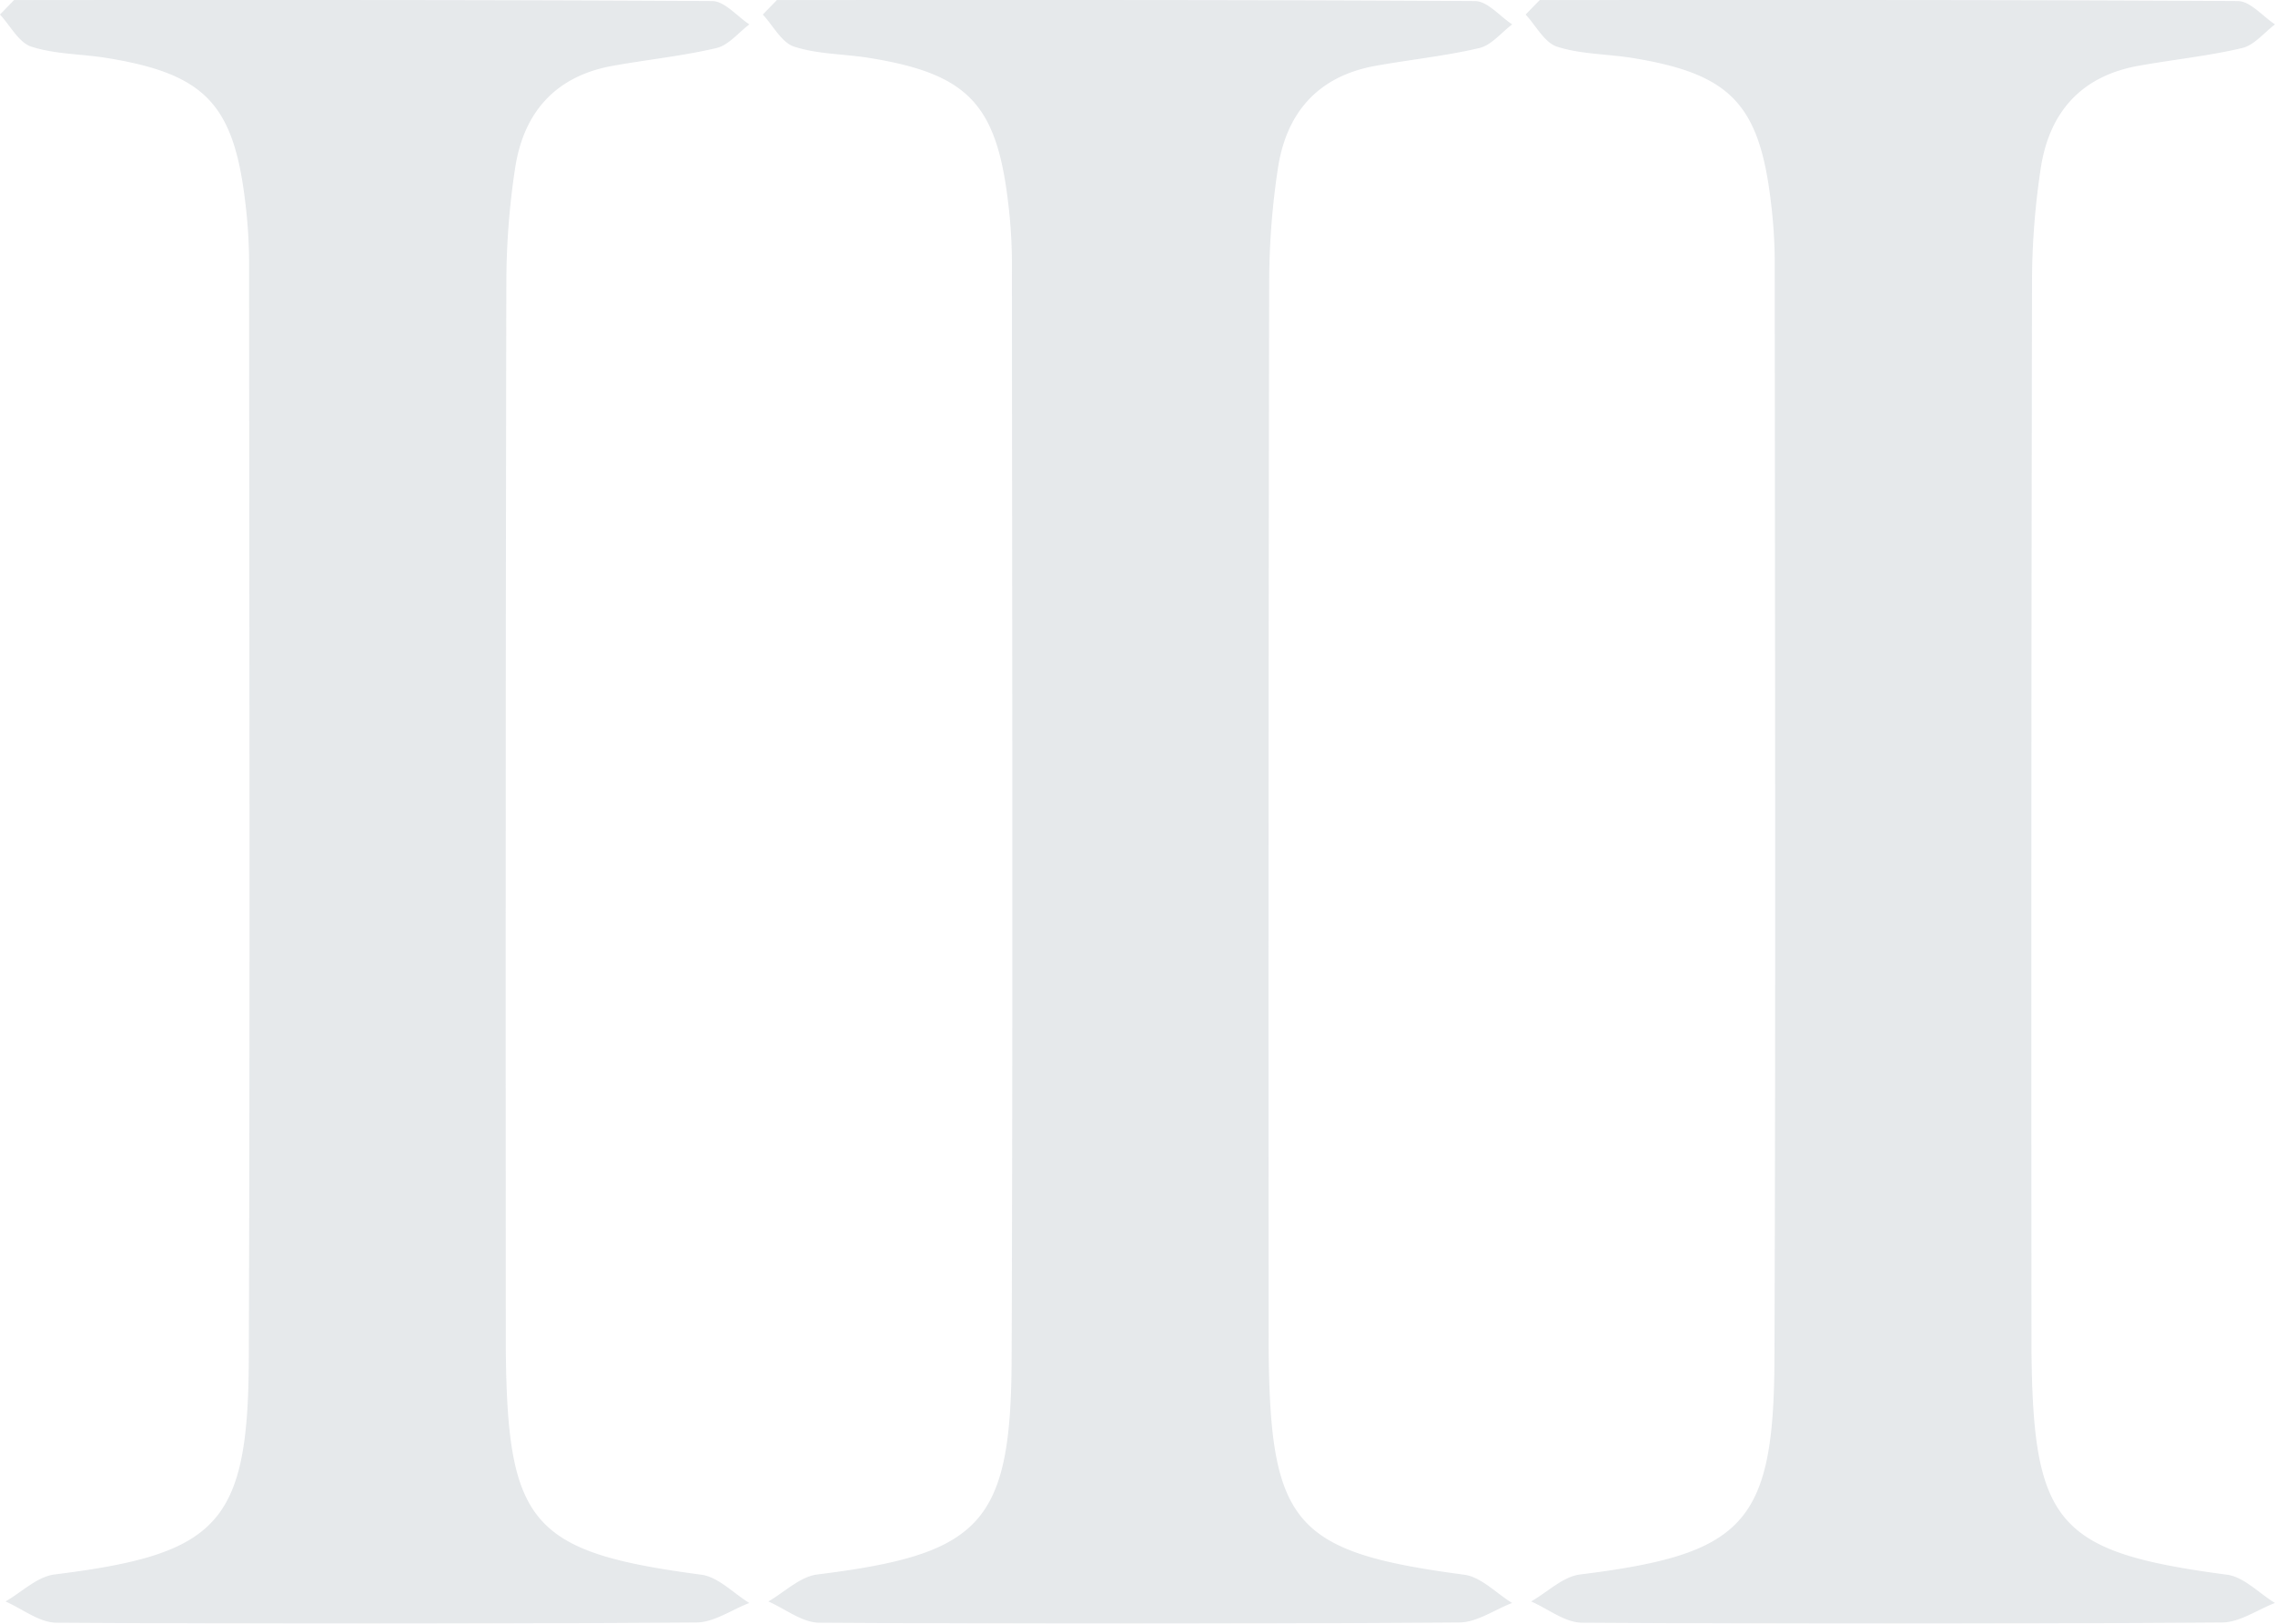 <svg xmlns="http://www.w3.org/2000/svg" width="477.172" height="340.619" viewBox="0 0 477.172 340.619">
  <g id="_3" data-name="3" transform="translate(-1425.828 -5842)">
    <g id="Groupe_228" data-name="Groupe 228" transform="translate(1303.247 5471.27)" opacity="0.118">
      <path id="Tracé_258" data-name="Tracé 258" d="M125.537,370.74c48.814,0,97.627-.079,146.441.217,2.6.016,5.182,3.189,7.776,4.892-2.285,1.713-4.346,4.36-6.891,4.958-7.164,1.69-14.545,2.426-21.808,3.738-12.05,2.177-18.7,9.844-20.45,21.581a160.92,160.92,0,0,0-1.818,23.274q-.212,110.859-.112,221.718c0,1.23-.007,2.463.007,3.7.408,35.827,5.694,41.6,41.005,46.272,3.547.47,6.71,3.883,10.051,5.928-3.692,1.424-7.374,4.064-11.073,4.09q-67.13.459-134.26.046c-3.564-.02-7.111-2.9-10.669-4.452,3.416-1.956,6.668-5.214,10.268-5.661,34.347-4.254,40.64-10.577,40.765-45.256.273-76.779.1-153.559.059-230.338a105.859,105.859,0,0,0-.8-12.28c-2.433-20.631-8.5-26.95-29.064-30.277-5.264-.852-10.784-.76-15.781-2.364-2.65-.848-4.432-4.409-6.605-6.743Z" transform="translate(0 0)" fill="#274055"/>
    </g>
    <g id="Groupe_229" data-name="Groupe 229" transform="translate(1463.247 5471.27)" opacity="0.118">
      <path id="Tracé_258-2" data-name="Tracé 258" d="M125.537,370.74c48.814,0,97.627-.079,146.441.217,2.6.016,5.182,3.189,7.776,4.892-2.285,1.713-4.346,4.36-6.891,4.958-7.164,1.69-14.545,2.426-21.808,3.738-12.05,2.177-18.7,9.844-20.45,21.581a160.92,160.92,0,0,0-1.818,23.274q-.212,110.859-.112,221.718c0,1.23-.007,2.463.007,3.7.408,35.827,5.694,41.6,41.005,46.272,3.547.47,6.71,3.883,10.051,5.928-3.692,1.424-7.374,4.064-11.073,4.09q-67.13.459-134.26.046c-3.564-.02-7.111-2.9-10.669-4.452,3.416-1.956,6.668-5.214,10.268-5.661,34.347-4.254,40.64-10.577,40.765-45.256.273-76.779.1-153.559.059-230.338a105.859,105.859,0,0,0-.8-12.28c-2.433-20.631-8.5-26.95-29.064-30.277-5.264-.852-10.784-.76-15.781-2.364-2.65-.848-4.432-4.409-6.605-6.743Z" transform="translate(0 0)" fill="#274055"/>
    </g>
    <g id="Groupe_260" data-name="Groupe 260" transform="translate(1623.247 5471.27)" opacity="0.118">
      <path id="Tracé_258-3" data-name="Tracé 258" d="M125.537,370.74c48.814,0,97.627-.079,146.441.217,2.6.016,5.182,3.189,7.776,4.892-2.285,1.713-4.346,4.36-6.891,4.958-7.164,1.69-14.545,2.426-21.808,3.738-12.05,2.177-18.7,9.844-20.45,21.581a160.92,160.92,0,0,0-1.818,23.274q-.212,110.859-.112,221.718c0,1.23-.007,2.463.007,3.7.408,35.827,5.694,41.6,41.005,46.272,3.547.47,6.71,3.883,10.051,5.928-3.692,1.424-7.374,4.064-11.073,4.09q-67.13.459-134.26.046c-3.564-.02-7.111-2.9-10.669-4.452,3.416-1.956,6.668-5.214,10.268-5.661,34.347-4.254,40.64-10.577,40.765-45.256.273-76.779.1-153.559.059-230.338a105.859,105.859,0,0,0-.8-12.28c-2.433-20.631-8.5-26.95-29.064-30.277-5.264-.852-10.784-.76-15.781-2.364-2.65-.848-4.432-4.409-6.605-6.743Z" transform="translate(0 0)" fill="#274055"/>
    </g>
  </g>
</svg>
